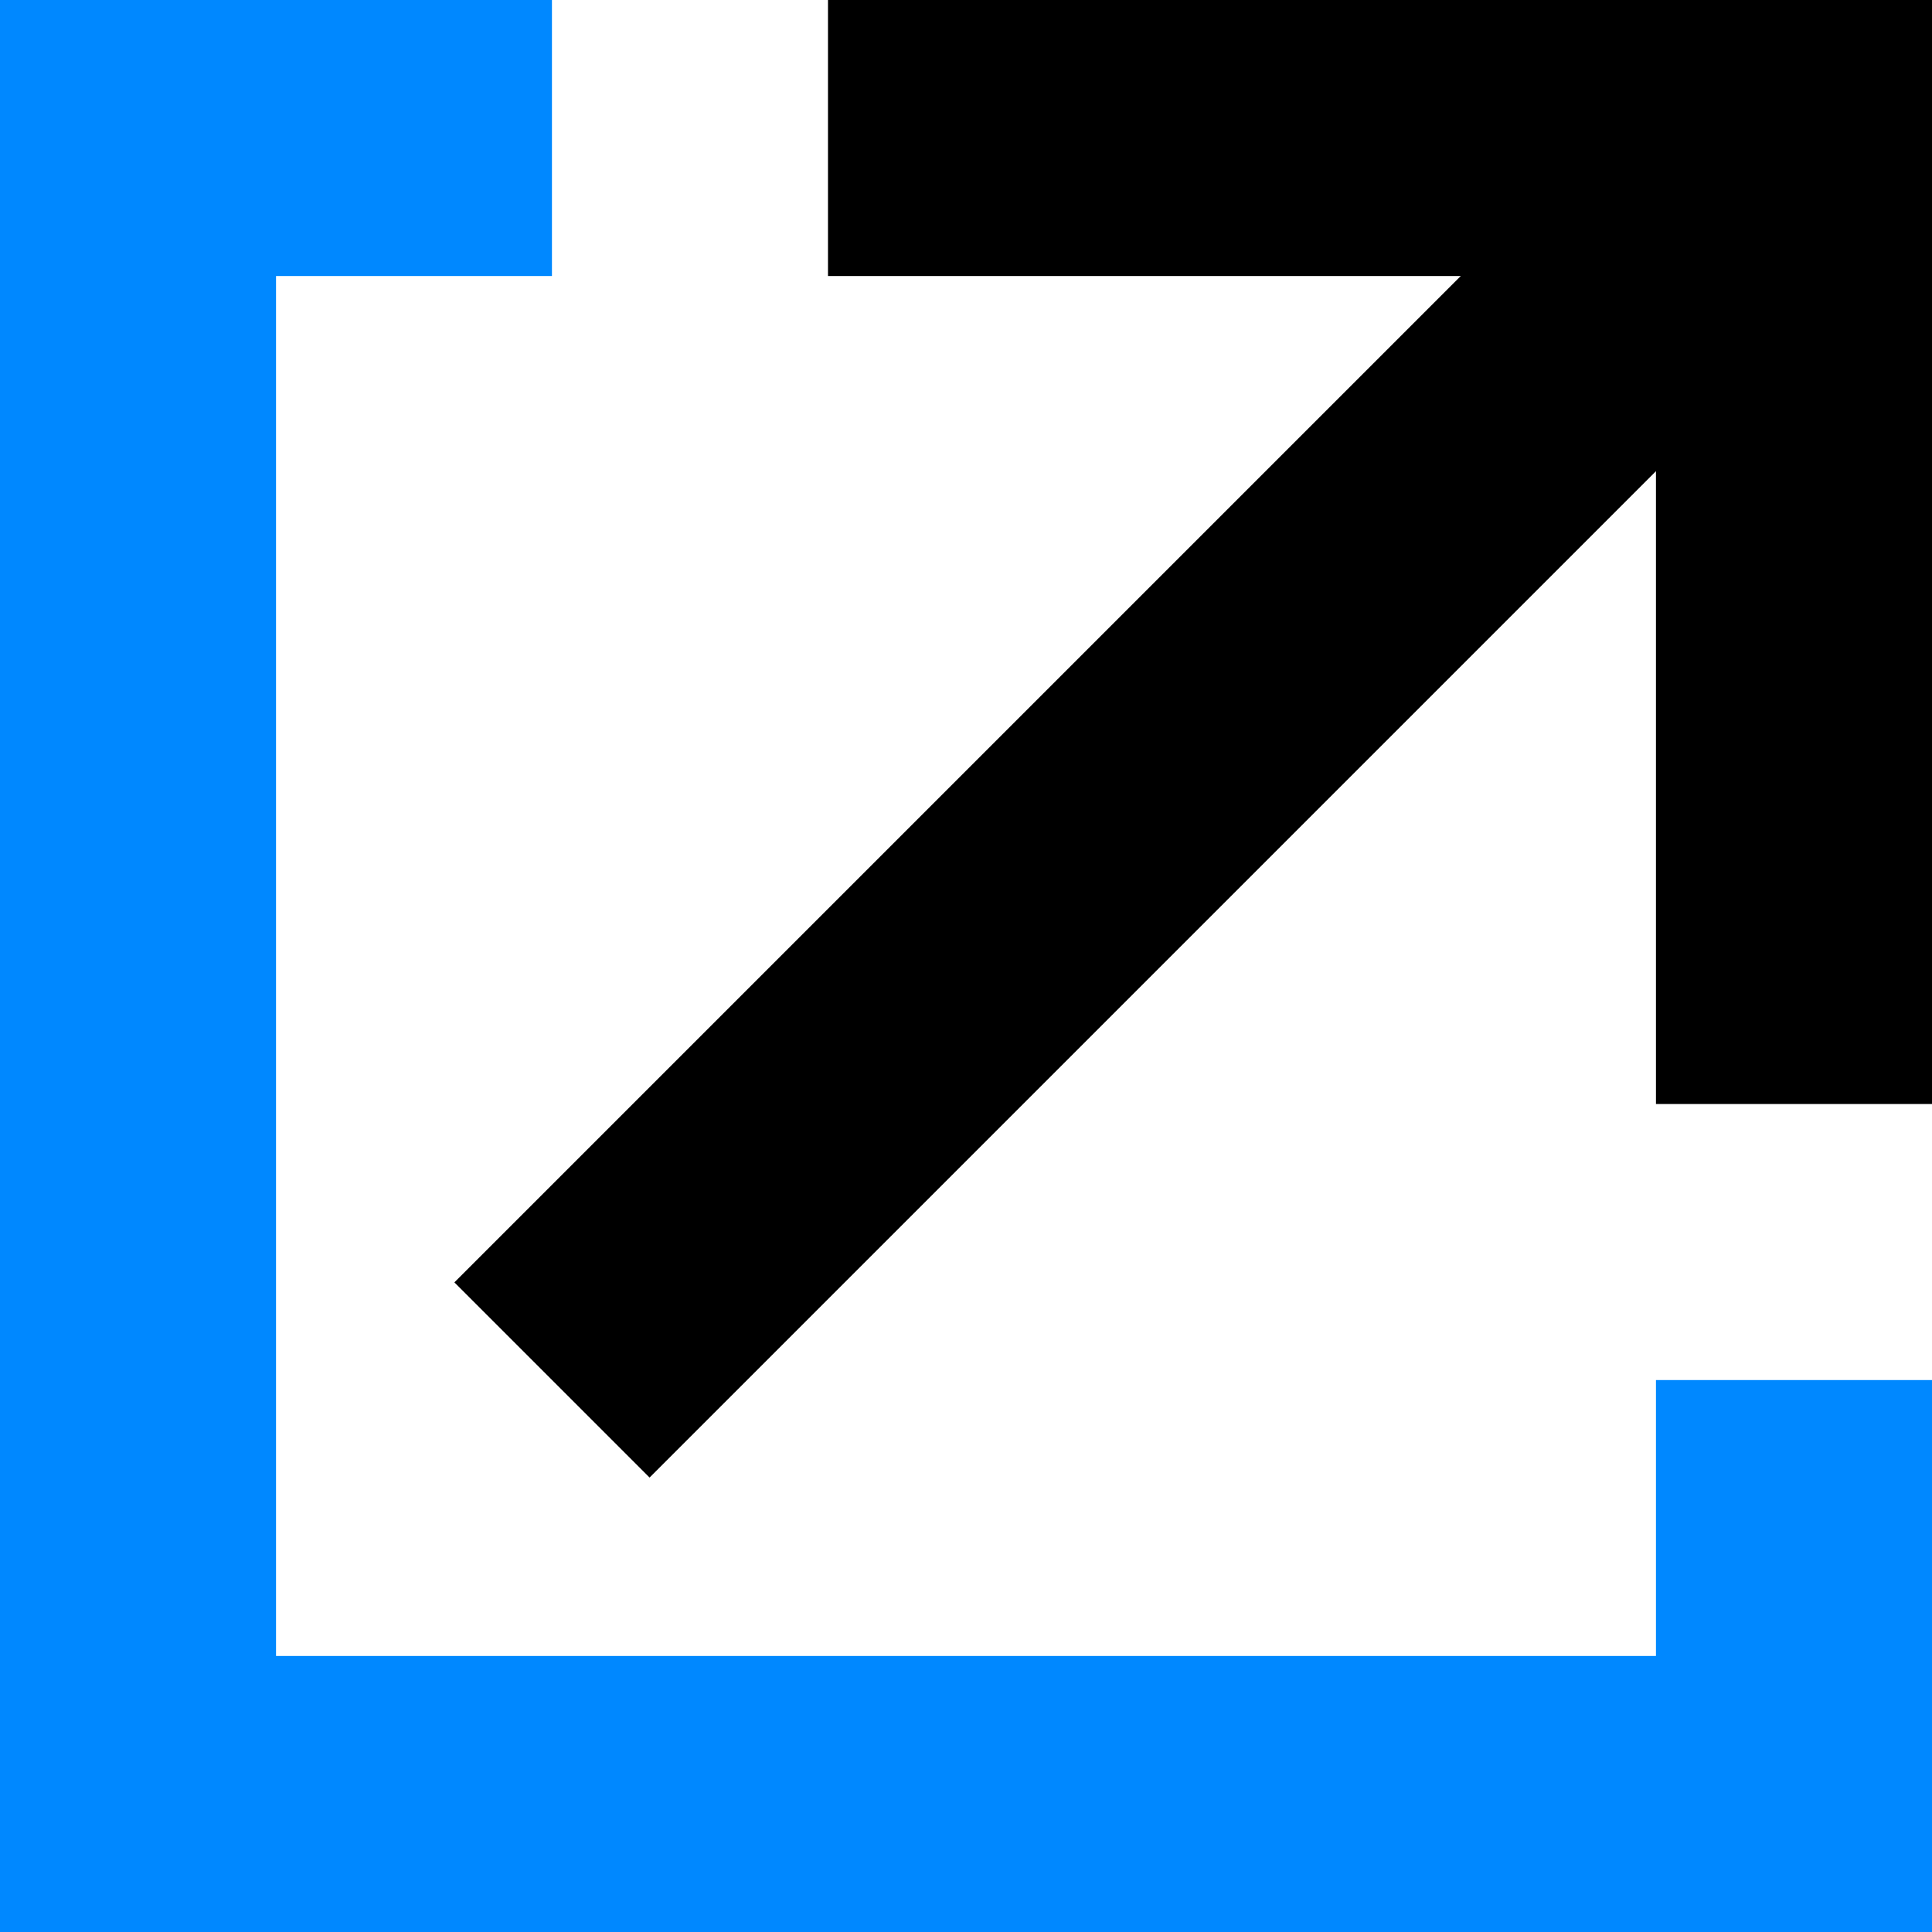 <svg xmlns="http://www.w3.org/2000/svg" width="16" height="16" viewBox="0 0 16 16">
  <g id="Group_19" data-name="Group 19" transform="translate(-296 -1640)">
    <path id="Path_8" data-name="Path 8" d="M299.918,1664h5.225v2.286H296V1664h3.918" transform="translate(6.857 -24)"/>
    <path id="Path_9" data-name="Path 9" d="M3.918,0H9.143V2.286H0V0H3.918" transform="translate(309.714 1649.143) rotate(-90)"/>
    <path id="Path_10" data-name="Path 10" d="M5.6,0h7.461V2.286H0V0H5.6" transform="translate(299.763 1650.62) rotate(-45)"/>
    <path id="Union_1" data-name="Union 1" d="M2.286,16H0V0H4.571V2.286H2.286V13.714H13.714V11.429H16V16Z" transform="translate(296 1640)" fill="#08f"/>
  </g>
</svg>
